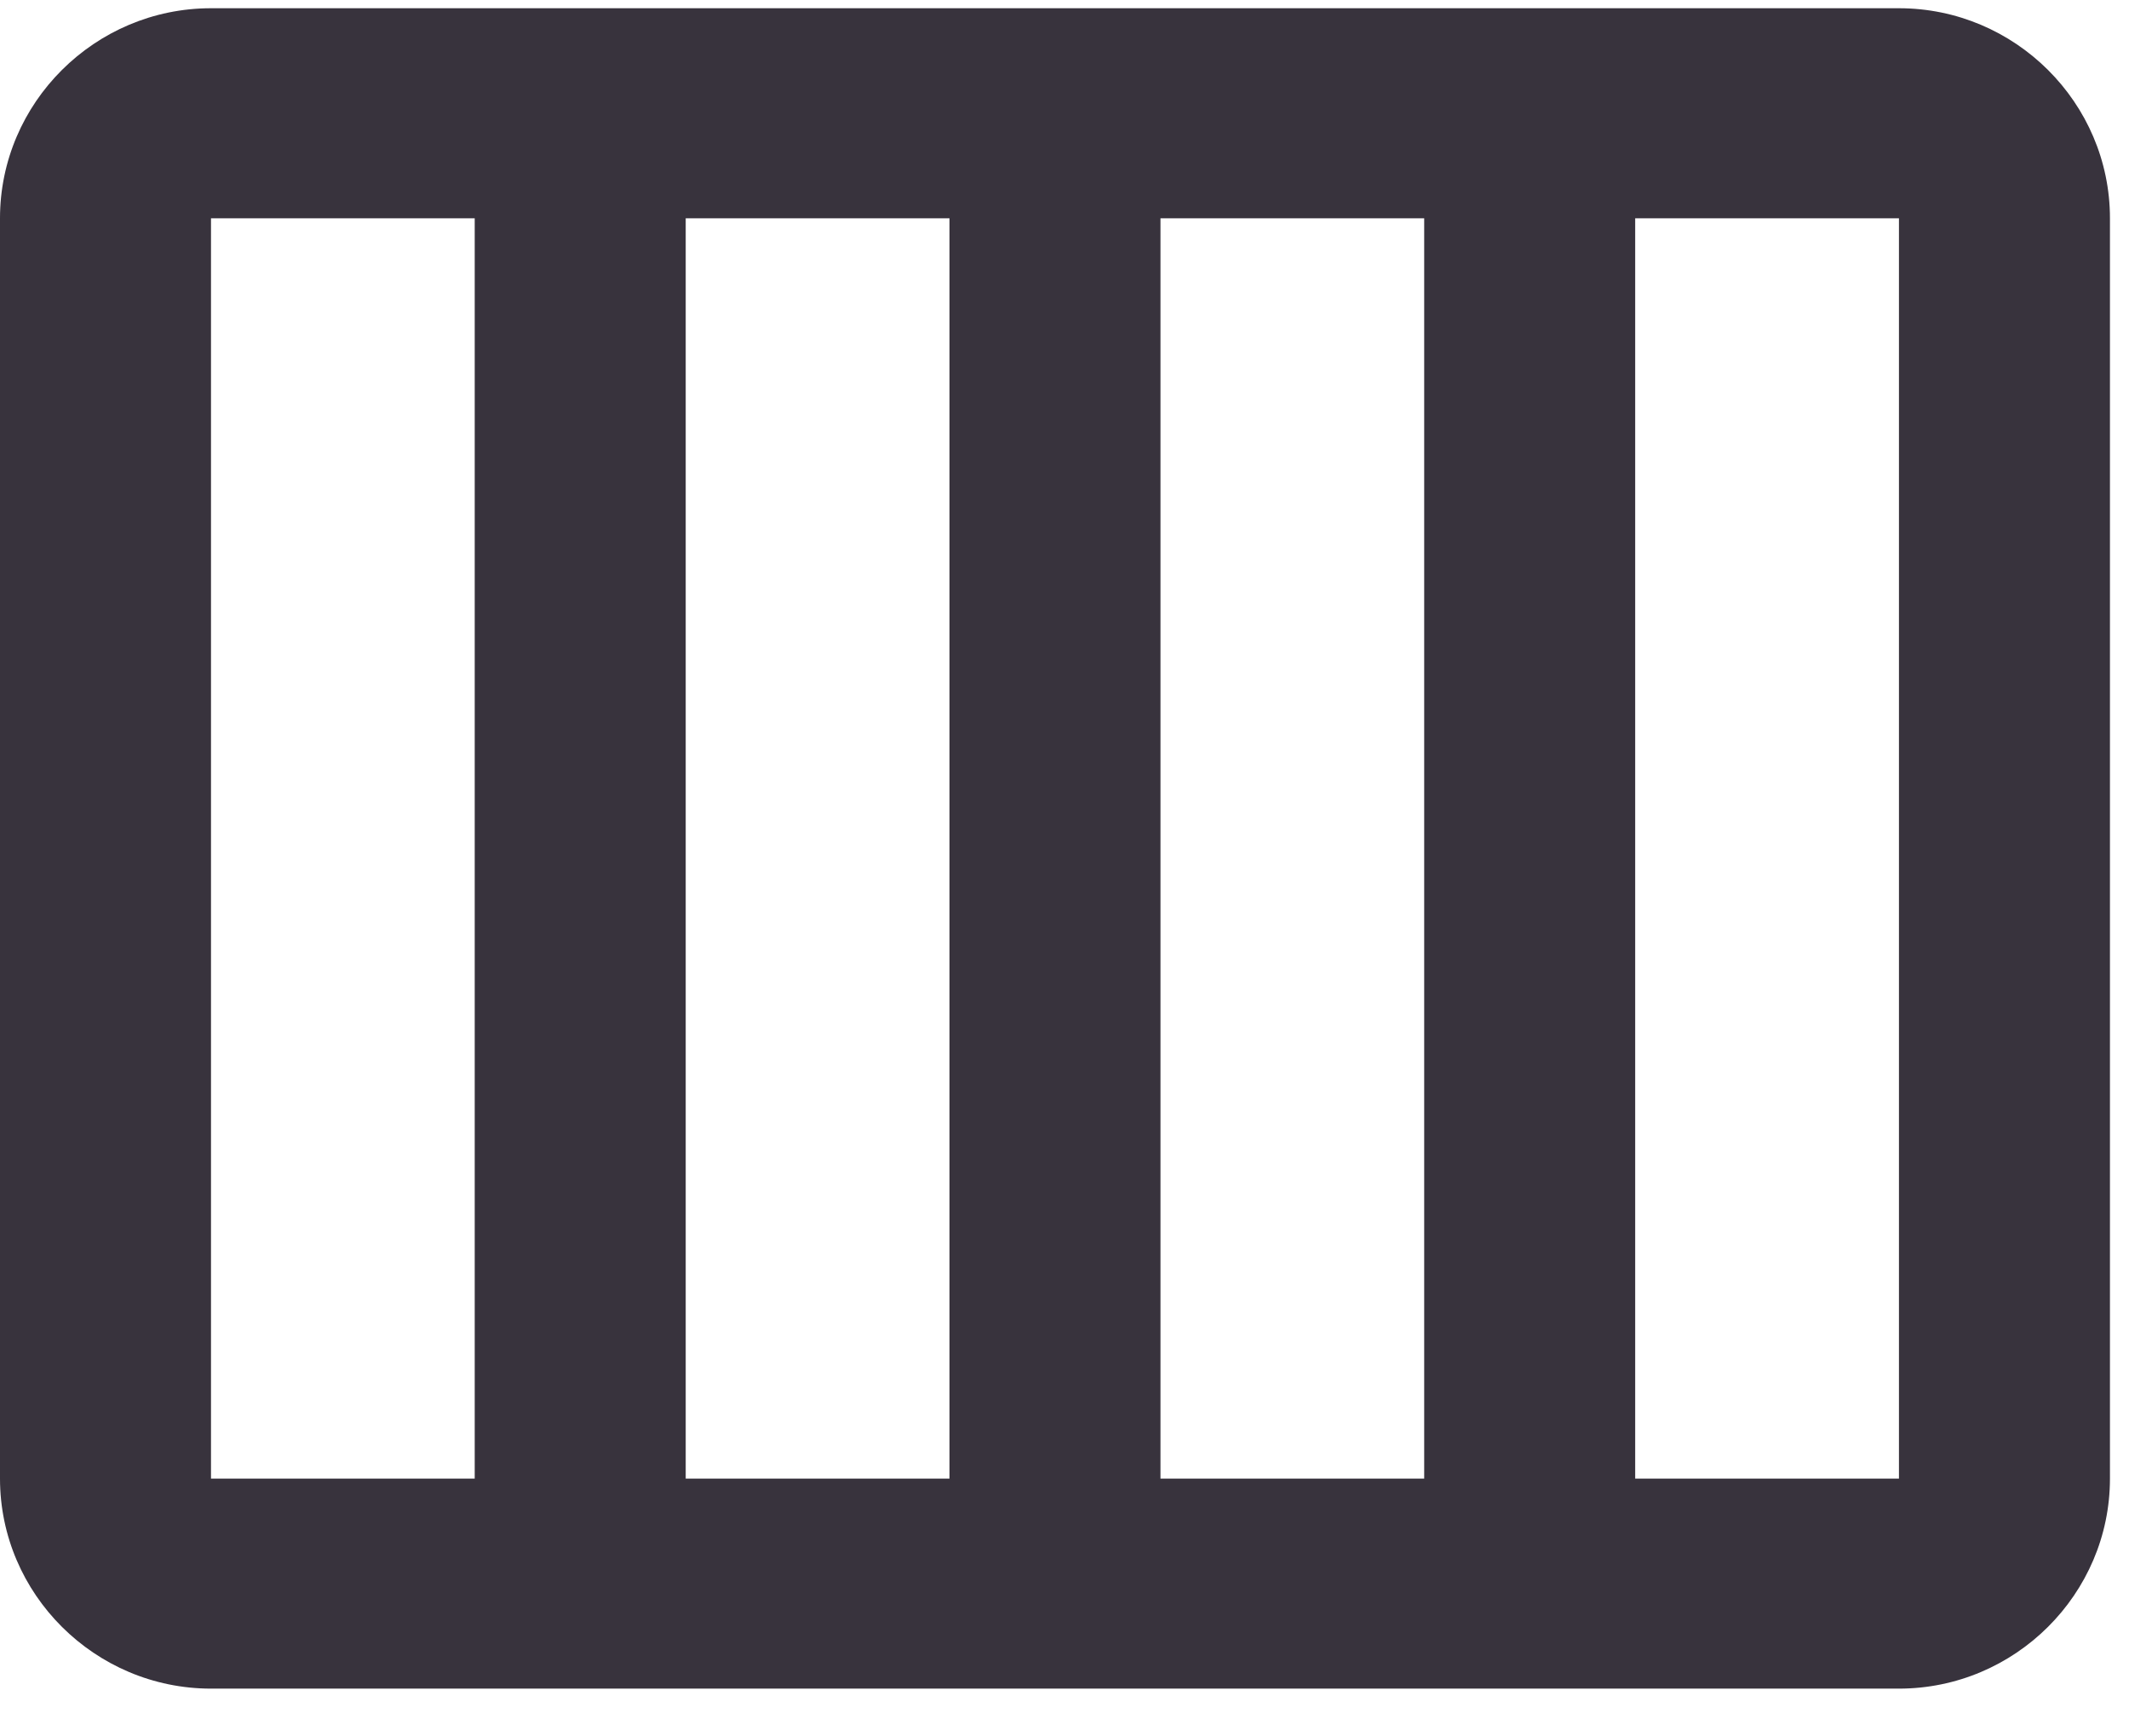 <svg width="38" height="31" viewBox="0 0 38 31" fill="none" xmlns="http://www.w3.org/2000/svg">
<path d="M33.894 0.147H3.766C1.695 0.147 0 1.834 0 3.897V26.397C0 28.459 1.695 30.147 3.766 30.147H33.894C35.965 30.147 37.66 28.459 37.66 26.397V3.897C37.66 1.834 35.965 0.147 33.894 0.147ZM20.713 3.897H25.42V26.397H20.713V3.897ZM16.947 26.397H12.239V3.897H16.947V26.397ZM3.766 3.897H8.473V26.397H3.766V3.897ZM33.894 26.397H29.186V3.897H33.894V26.397Z" fill="#38333D"/>
</svg>
